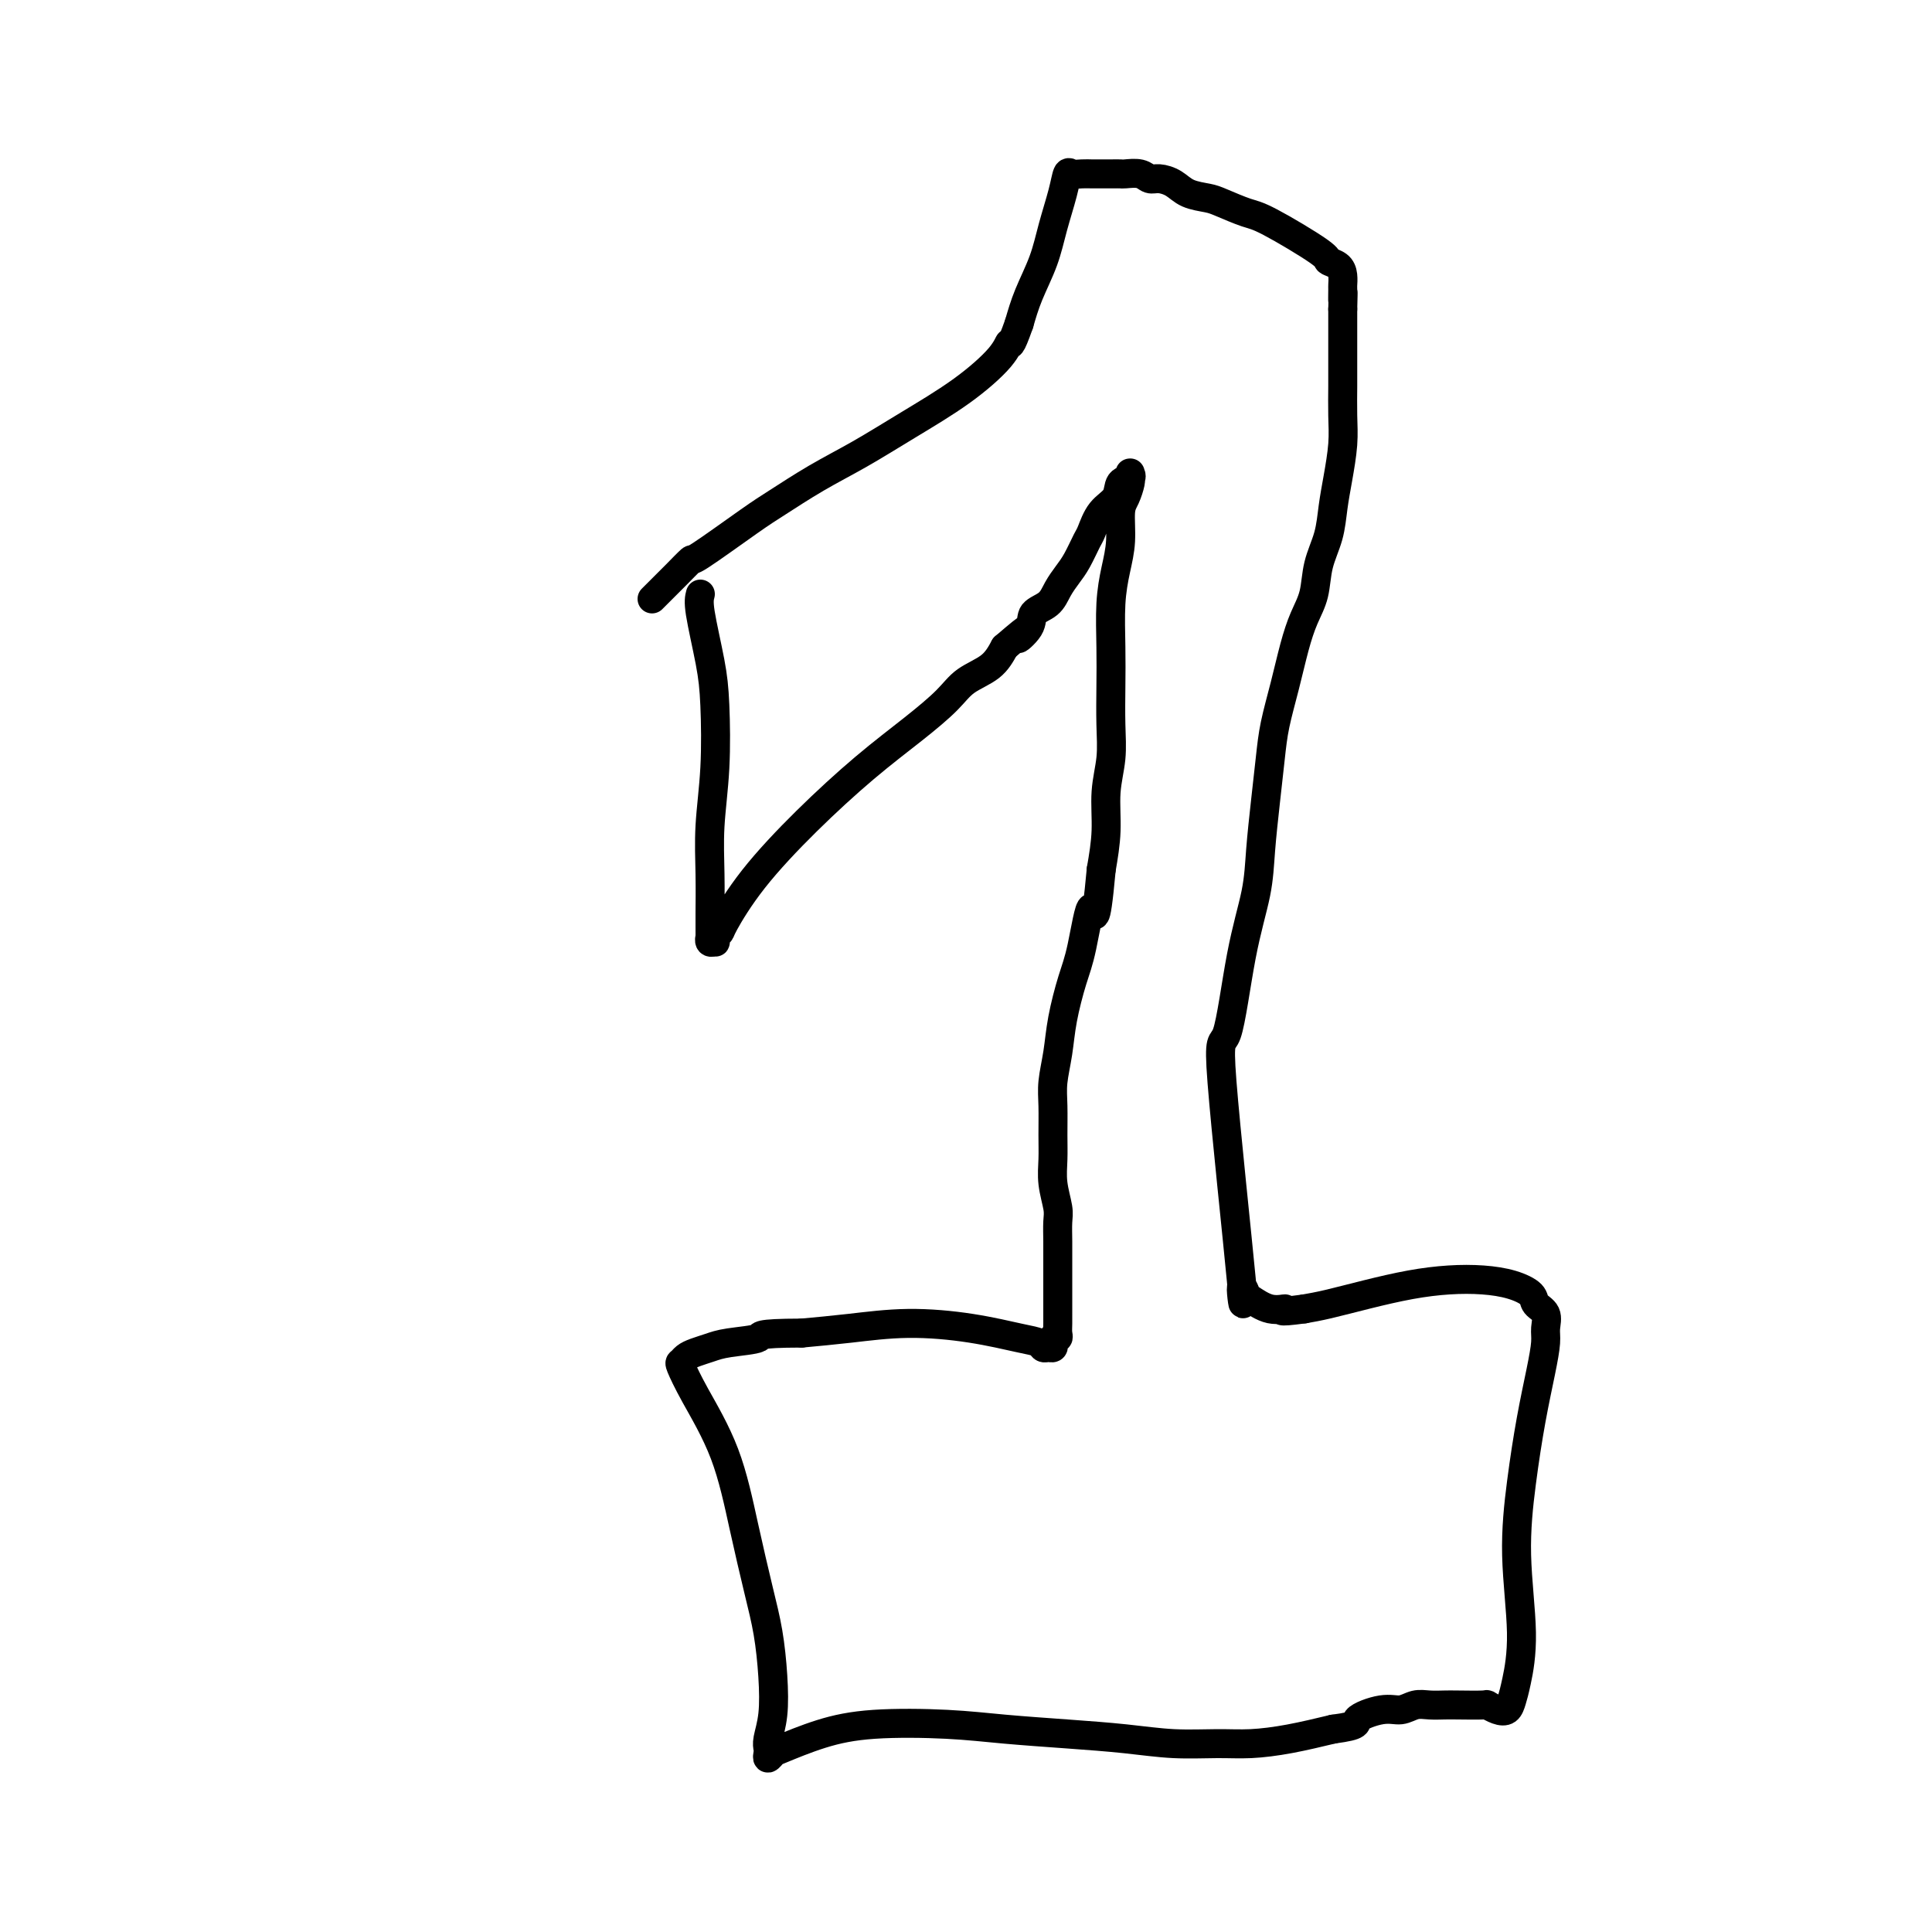 <svg viewBox='0 0 400 400' version='1.1' xmlns='http://www.w3.org/2000/svg' xmlns:xlink='http://www.w3.org/1999/xlink'><g fill='none' stroke='#000000' stroke-width='6' stroke-linecap='round' stroke-linejoin='round'><path d='M145,123c-0.198,0.747 -0.397,1.494 0,4c0.397,2.506 1.388,6.771 2,10c0.612,3.229 0.843,5.421 1,9c0.157,3.579 0.238,8.544 0,13c-0.238,4.456 -0.796,8.403 -1,12c-0.204,3.597 -0.054,6.844 0,10c0.054,3.156 0.014,6.223 0,8c-0.014,1.777 0.000,2.266 0,3c-0.000,0.734 -0.014,1.714 0,2c0.014,0.286 0.055,-0.122 0,0c-0.055,0.122 -0.207,0.775 0,1c0.207,0.225 0.773,0.021 1,0c0.227,-0.021 0.113,0.142 0,0c-0.113,-0.142 -0.227,-0.588 0,-1c0.227,-0.412 0.794,-0.789 1,-1c0.206,-0.211 0.051,-0.256 1,-2c0.949,-1.744 3.002,-5.187 6,-9c2.998,-3.813 6.940,-7.998 11,-12c4.060,-4.002 8.239,-7.823 12,-11c3.761,-3.177 7.104,-5.710 10,-8c2.896,-2.290 5.343,-4.335 7,-6c1.657,-1.665 2.523,-2.948 4,-4c1.477,-1.052 3.565,-1.872 5,-3c1.435,-1.128 2.218,-2.564 3,-4'/><path d='M208,134c6.906,-5.944 3.671,-2.803 3,-2c-0.671,0.803 1.224,-0.733 2,-2c0.776,-1.267 0.434,-2.266 1,-3c0.566,-0.734 2.039,-1.202 3,-2c0.961,-0.798 1.409,-1.927 2,-3c0.591,-1.073 1.326,-2.090 2,-3c0.674,-0.910 1.288,-1.713 2,-3c0.712,-1.287 1.523,-3.059 2,-4c0.477,-0.941 0.619,-1.050 1,-2c0.381,-0.950 1.002,-2.742 2,-4c0.998,-1.258 2.372,-1.983 3,-3c0.628,-1.017 0.508,-2.326 1,-3c0.492,-0.674 1.596,-0.713 2,-1c0.404,-0.287 0.108,-0.823 0,-1c-0.108,-0.177 -0.028,0.006 0,0c0.028,-0.006 0.005,-0.202 0,0c-0.005,0.202 0.009,0.803 0,1c-0.009,0.197 -0.040,-0.010 0,0c0.040,0.010 0.152,0.237 0,1c-0.152,0.763 -0.566,2.062 -1,3c-0.434,0.938 -0.887,1.515 -1,3c-0.113,1.485 0.113,3.878 0,6c-0.113,2.122 -0.567,3.973 -1,6c-0.433,2.027 -0.847,4.231 -1,7c-0.153,2.769 -0.045,6.103 0,9c0.045,2.897 0.027,5.357 0,8c-0.027,2.643 -0.062,5.471 0,8c0.062,2.529 0.223,4.760 0,7c-0.223,2.240 -0.829,4.488 -1,7c-0.171,2.512 0.094,5.289 0,8c-0.094,2.711 -0.547,5.355 -1,8'/><path d='M228,180c-1.284,14.097 -1.496,8.341 -2,8c-0.504,-0.341 -1.302,4.733 -2,8c-0.698,3.267 -1.297,4.728 -2,7c-0.703,2.272 -1.509,5.356 -2,8c-0.491,2.644 -0.667,4.849 -1,7c-0.333,2.151 -0.822,4.247 -1,6c-0.178,1.753 -0.044,3.162 0,5c0.044,1.838 -0.002,4.105 0,6c0.002,1.895 0.053,3.420 0,5c-0.053,1.580 -0.210,3.216 0,5c0.210,1.784 0.788,3.716 1,5c0.212,1.284 0.057,1.918 0,3c-0.057,1.082 -0.015,2.610 0,4c0.015,1.390 0.004,2.641 0,4c-0.004,1.359 -0.001,2.826 0,4c0.001,1.174 0.001,2.056 0,3c-0.001,0.944 -0.004,1.951 0,3c0.004,1.049 0.015,2.140 0,3c-0.015,0.860 -0.056,1.488 0,2c0.056,0.512 0.208,0.907 0,1c-0.208,0.093 -0.777,-0.118 -1,0c-0.223,0.118 -0.100,0.564 0,1c0.100,0.436 0.177,0.861 0,1c-0.177,0.139 -0.607,-0.008 -1,0c-0.393,0.008 -0.750,0.169 -1,0c-0.250,-0.169 -0.394,-0.669 -1,-1c-0.606,-0.331 -1.673,-0.492 -4,-1c-2.327,-0.508 -5.912,-1.363 -10,-2c-4.088,-0.637 -8.677,-1.056 -13,-1c-4.323,0.056 -8.378,0.587 -12,1c-3.622,0.413 -6.811,0.706 -10,1'/><path d='M166,276c-9.927,0.024 -8.246,0.584 -9,1c-0.754,0.416 -3.943,0.690 -6,1c-2.057,0.310 -2.984,0.658 -4,1c-1.016,0.342 -2.123,0.680 -3,1c-0.877,0.320 -1.526,0.623 -2,1c-0.474,0.377 -0.773,0.829 -1,1c-0.227,0.171 -0.381,0.062 0,1c0.381,0.938 1.296,2.922 3,6c1.704,3.078 4.197,7.251 6,12c1.803,4.749 2.915,10.075 4,15c1.085,4.925 2.143,9.448 3,13c0.857,3.552 1.511,6.132 2,9c0.489,2.868 0.811,6.025 1,9c0.189,2.975 0.246,5.769 0,8c-0.246,2.231 -0.795,3.901 -1,5c-0.205,1.099 -0.068,1.628 0,2c0.068,0.372 0.065,0.588 0,1c-0.065,0.412 -0.192,1.021 0,1c0.192,-0.021 0.704,-0.672 1,-1c0.296,-0.328 0.376,-0.334 2,-1c1.624,-0.666 4.792,-1.993 8,-3c3.208,-1.007 6.455,-1.693 11,-2c4.545,-0.307 10.389,-0.236 15,0c4.611,0.236 7.988,0.638 12,1c4.012,0.362 8.657,0.686 13,1c4.343,0.314 8.384,0.618 12,1c3.616,0.382 6.806,0.843 10,1c3.194,0.157 6.392,0.011 9,0c2.608,-0.011 4.625,0.112 7,0c2.375,-0.112 5.107,-0.461 8,-1c2.893,-0.539 5.946,-1.270 9,-2'/><path d='M276,358c5.989,-0.791 4.461,-1.270 5,-2c0.539,-0.730 3.145,-1.712 5,-2c1.855,-0.288 2.959,0.119 4,0c1.041,-0.119 2.020,-0.764 3,-1c0.980,-0.236 1.960,-0.064 3,0c1.040,0.064 2.141,0.021 3,0c0.859,-0.021 1.477,-0.018 3,0c1.523,0.018 3.952,0.052 5,0c1.048,-0.052 0.714,-0.190 1,0c0.286,0.190 1.192,0.709 2,1c0.808,0.291 1.519,0.353 2,0c0.481,-0.353 0.734,-1.120 1,-2c0.266,-0.880 0.546,-1.873 1,-4c0.454,-2.127 1.081,-5.390 1,-10c-0.081,-4.610 -0.869,-10.569 -1,-16c-0.131,-5.431 0.395,-10.336 1,-15c0.605,-4.664 1.288,-9.088 2,-13c0.712,-3.912 1.451,-7.313 2,-10c0.549,-2.687 0.906,-4.659 1,-6c0.094,-1.341 -0.076,-2.051 0,-3c0.076,-0.949 0.399,-2.139 0,-3c-0.399,-0.861 -1.521,-1.394 -2,-2c-0.479,-0.606 -0.316,-1.284 -1,-2c-0.684,-0.716 -2.217,-1.468 -4,-2c-1.783,-0.532 -3.817,-0.844 -6,-1c-2.183,-0.156 -4.516,-0.158 -7,0c-2.484,0.158 -5.119,0.475 -8,1c-2.881,0.525 -6.006,1.257 -9,2c-2.994,0.743 -5.855,1.498 -8,2c-2.145,0.502 -3.572,0.751 -5,1'/><path d='M270,271c-6.510,0.896 -4.285,0.137 -4,0c0.285,-0.137 -1.369,0.349 -3,0c-1.631,-0.349 -3.237,-1.534 -4,-2c-0.763,-0.466 -0.683,-0.213 -1,-1c-0.317,-0.787 -1.033,-2.614 -1,-1c0.033,1.614 0.814,6.668 0,-2c-0.814,-8.668 -3.224,-31.059 -4,-41c-0.776,-9.941 0.082,-7.432 1,-10c0.918,-2.568 1.895,-10.212 3,-16c1.105,-5.788 2.337,-9.721 3,-13c0.663,-3.279 0.758,-5.903 1,-9c0.242,-3.097 0.631,-6.665 1,-10c0.369,-3.335 0.717,-6.436 1,-9c0.283,-2.564 0.499,-4.592 1,-7c0.501,-2.408 1.285,-5.195 2,-8c0.715,-2.805 1.361,-5.627 2,-8c0.639,-2.373 1.270,-4.296 2,-6c0.730,-1.704 1.557,-3.187 2,-5c0.443,-1.813 0.501,-3.954 1,-6c0.499,-2.046 1.440,-3.998 2,-6c0.560,-2.002 0.738,-4.055 1,-6c0.262,-1.945 0.606,-3.782 1,-6c0.394,-2.218 0.838,-4.817 1,-7c0.162,-2.183 0.044,-3.948 0,-6c-0.044,-2.052 -0.012,-4.390 0,-6c0.012,-1.610 0.003,-2.494 0,-4c-0.003,-1.506 -0.001,-3.636 0,-5c0.001,-1.364 0.000,-1.961 0,-3c-0.000,-1.039 -0.000,-2.519 0,-4'/><path d='M278,64c0.154,-5.756 0.040,-2.645 0,-2c-0.040,0.645 -0.005,-1.175 0,-2c0.005,-0.825 -0.022,-0.654 0,-1c0.022,-0.346 0.091,-1.210 0,-2c-0.091,-0.790 -0.343,-1.506 -1,-2c-0.657,-0.494 -1.720,-0.766 -2,-1c-0.280,-0.234 0.222,-0.430 -2,-2c-2.222,-1.570 -7.168,-4.514 -10,-6c-2.832,-1.486 -3.548,-1.515 -5,-2c-1.452,-0.485 -3.638,-1.426 -5,-2c-1.362,-0.574 -1.898,-0.780 -3,-1c-1.102,-0.220 -2.769,-0.455 -4,-1c-1.231,-0.545 -2.025,-1.400 -3,-2c-0.975,-0.600 -2.130,-0.945 -3,-1c-0.870,-0.055 -1.453,0.182 -2,0c-0.547,-0.182 -1.057,-0.781 -2,-1c-0.943,-0.219 -2.318,-0.059 -3,0c-0.682,0.059 -0.672,0.016 -1,0c-0.328,-0.016 -0.995,-0.003 -2,0c-1.005,0.003 -2.350,-0.002 -3,0c-0.650,0.002 -0.607,0.010 -1,0c-0.393,-0.010 -1.222,-0.038 -2,0c-0.778,0.038 -1.506,0.142 -2,0c-0.494,-0.142 -0.755,-0.532 -1,0c-0.245,0.532 -0.475,1.985 -1,4c-0.525,2.015 -1.347,4.592 -2,7c-0.653,2.408 -1.137,4.648 -2,7c-0.863,2.352 -2.104,4.815 -3,7c-0.896,2.185 -1.448,4.093 -2,6'/><path d='M211,67c-1.970,5.609 -1.896,4.131 -2,4c-0.104,-0.131 -0.387,1.086 -2,3c-1.613,1.914 -4.557,4.526 -8,7c-3.443,2.474 -7.387,4.811 -11,7c-3.613,2.189 -6.896,4.231 -10,6c-3.104,1.769 -6.031,3.266 -9,5c-2.969,1.734 -5.982,3.704 -8,5c-2.018,1.296 -3.040,1.919 -6,4c-2.960,2.081 -7.857,5.622 -10,7c-2.143,1.378 -1.530,0.594 -2,1c-0.470,0.406 -2.021,2.004 -3,3c-0.979,0.996 -1.387,1.391 -2,2c-0.613,0.609 -1.432,1.431 -2,2c-0.568,0.569 -0.884,0.884 -1,1c-0.116,0.116 -0.033,0.033 0,0c0.033,-0.033 0.017,-0.017 0,0'/></g>
</svg>